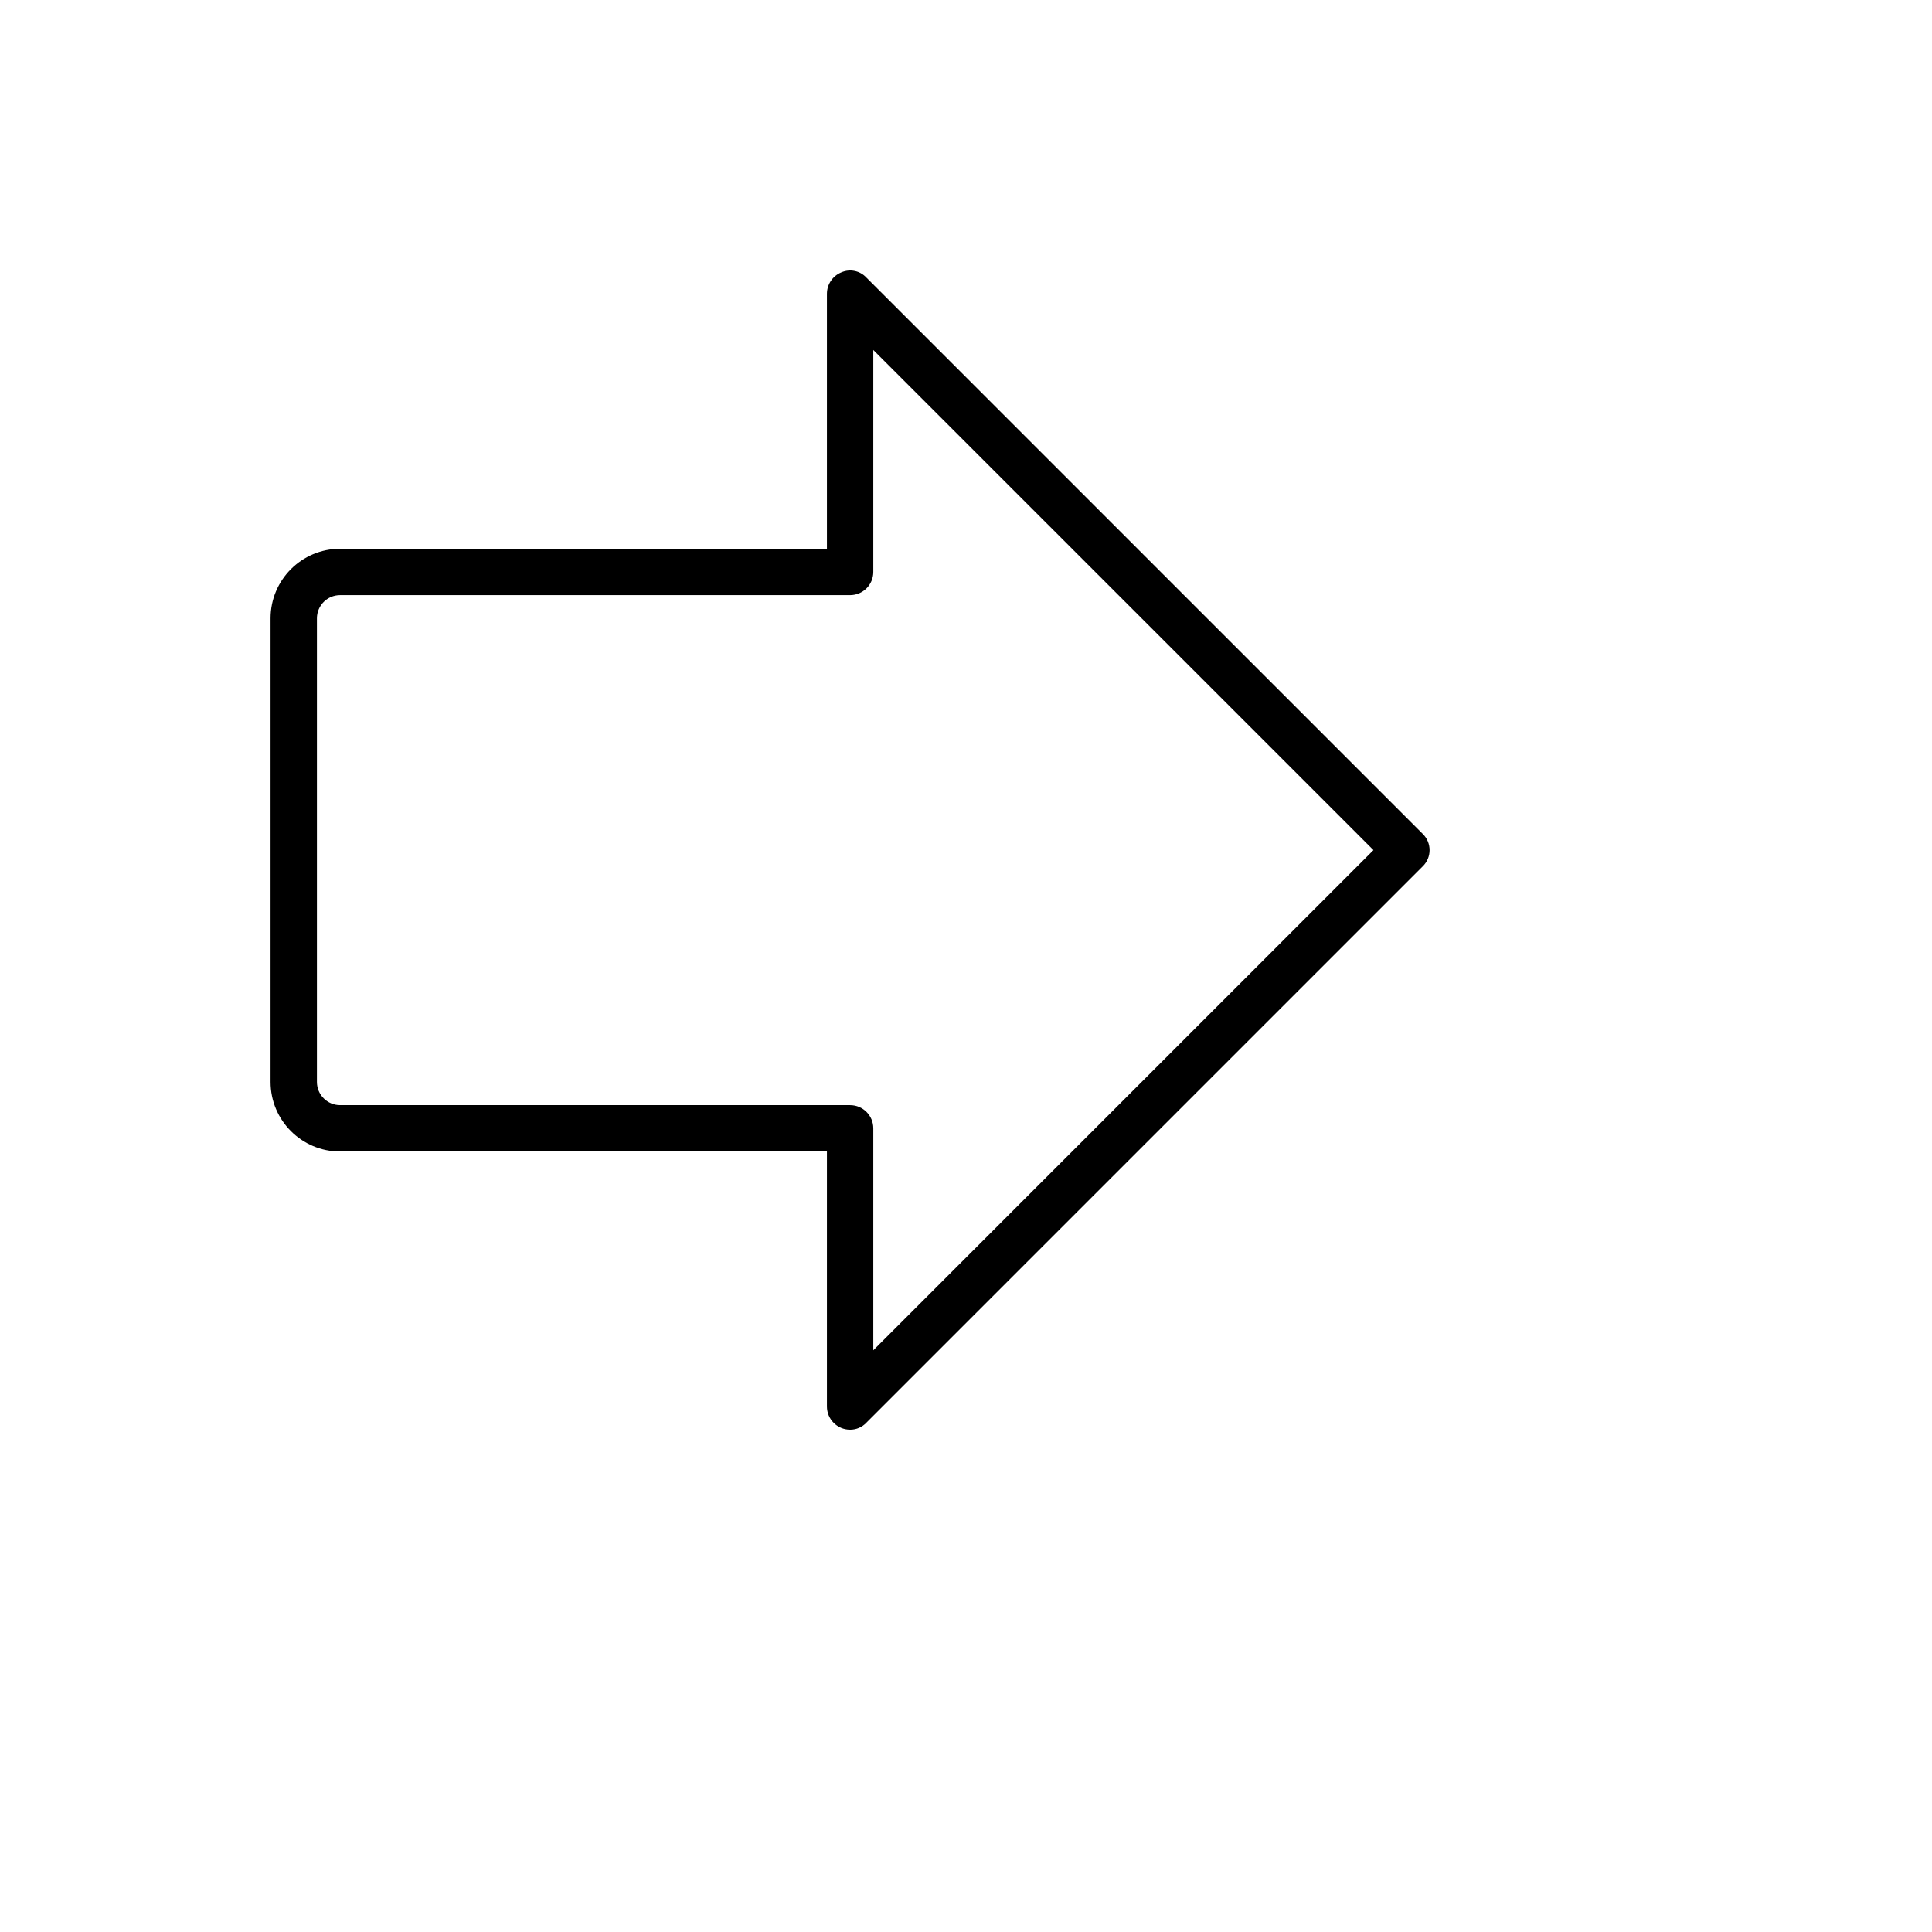 <svg xmlns="http://www.w3.org/2000/svg" version="1.1" xmlns:xlink="http://www.w3.org/1999/xlink" width="100%" height="100%" id="svgWorkerArea" viewBox="-25 -25 625 625" xmlns:idraw="https://idraw.muisca.co" style="background: white;"><defs id="defsdoc"><pattern id="patternBool" x="0" y="0" width="10" height="10" patternUnits="userSpaceOnUse" patternTransform="rotate(35)"><circle cx="5" cy="5" r="4" style="stroke: none;fill: #ff000070;"></circle></pattern></defs><g id="fileImp-87966973" class="cosito"><path id="pathImp-294476257" class="grouped" d="M435.25 244.764C435.25 244.764 255.263 64.778 255.263 64.778 253.207 62.562 249.975 61.885 247.202 63.091 244.374 64.235 242.521 66.977 242.514 70.028 242.514 70.028 242.514 152.522 242.514 152.522 242.514 152.522 85.026 152.522 85.026 152.522 72.601 152.522 62.528 162.594 62.528 175.02 62.528 175.02 62.528 325.008 62.528 325.008 62.528 337.434 72.601 347.507 85.026 347.507 85.026 347.507 242.514 347.507 242.514 347.507 242.514 347.507 242.514 430 242.514 430 242.514 434.142 245.872 437.5 250.014 437.5 252.001 437.515 253.904 436.699 255.263 435.25 255.263 435.25 435.25 255.264 435.25 255.264 438.213 252.391 438.213 247.637 435.25 244.764 435.25 244.764 435.25 244.764 435.25 244.764M257.513 411.814C257.513 411.814 257.513 340.007 257.513 340.007 257.513 335.865 254.156 332.508 250.014 332.508 250.014 332.508 85.026 332.508 85.026 332.508 80.885 332.508 77.527 329.15 77.527 325.008 77.527 325.008 77.527 175.02 77.527 175.02 77.527 170.878 80.885 167.52 85.026 167.52 85.026 167.52 250.014 167.52 250.014 167.52 254.156 167.52 257.513 164.163 257.513 160.021 257.513 160.021 257.513 88.214 257.513 88.214 257.513 88.214 419.314 250.014 419.314 250.014 419.314 250.014 257.513 411.814 257.513 411.814"></path></g></svg>